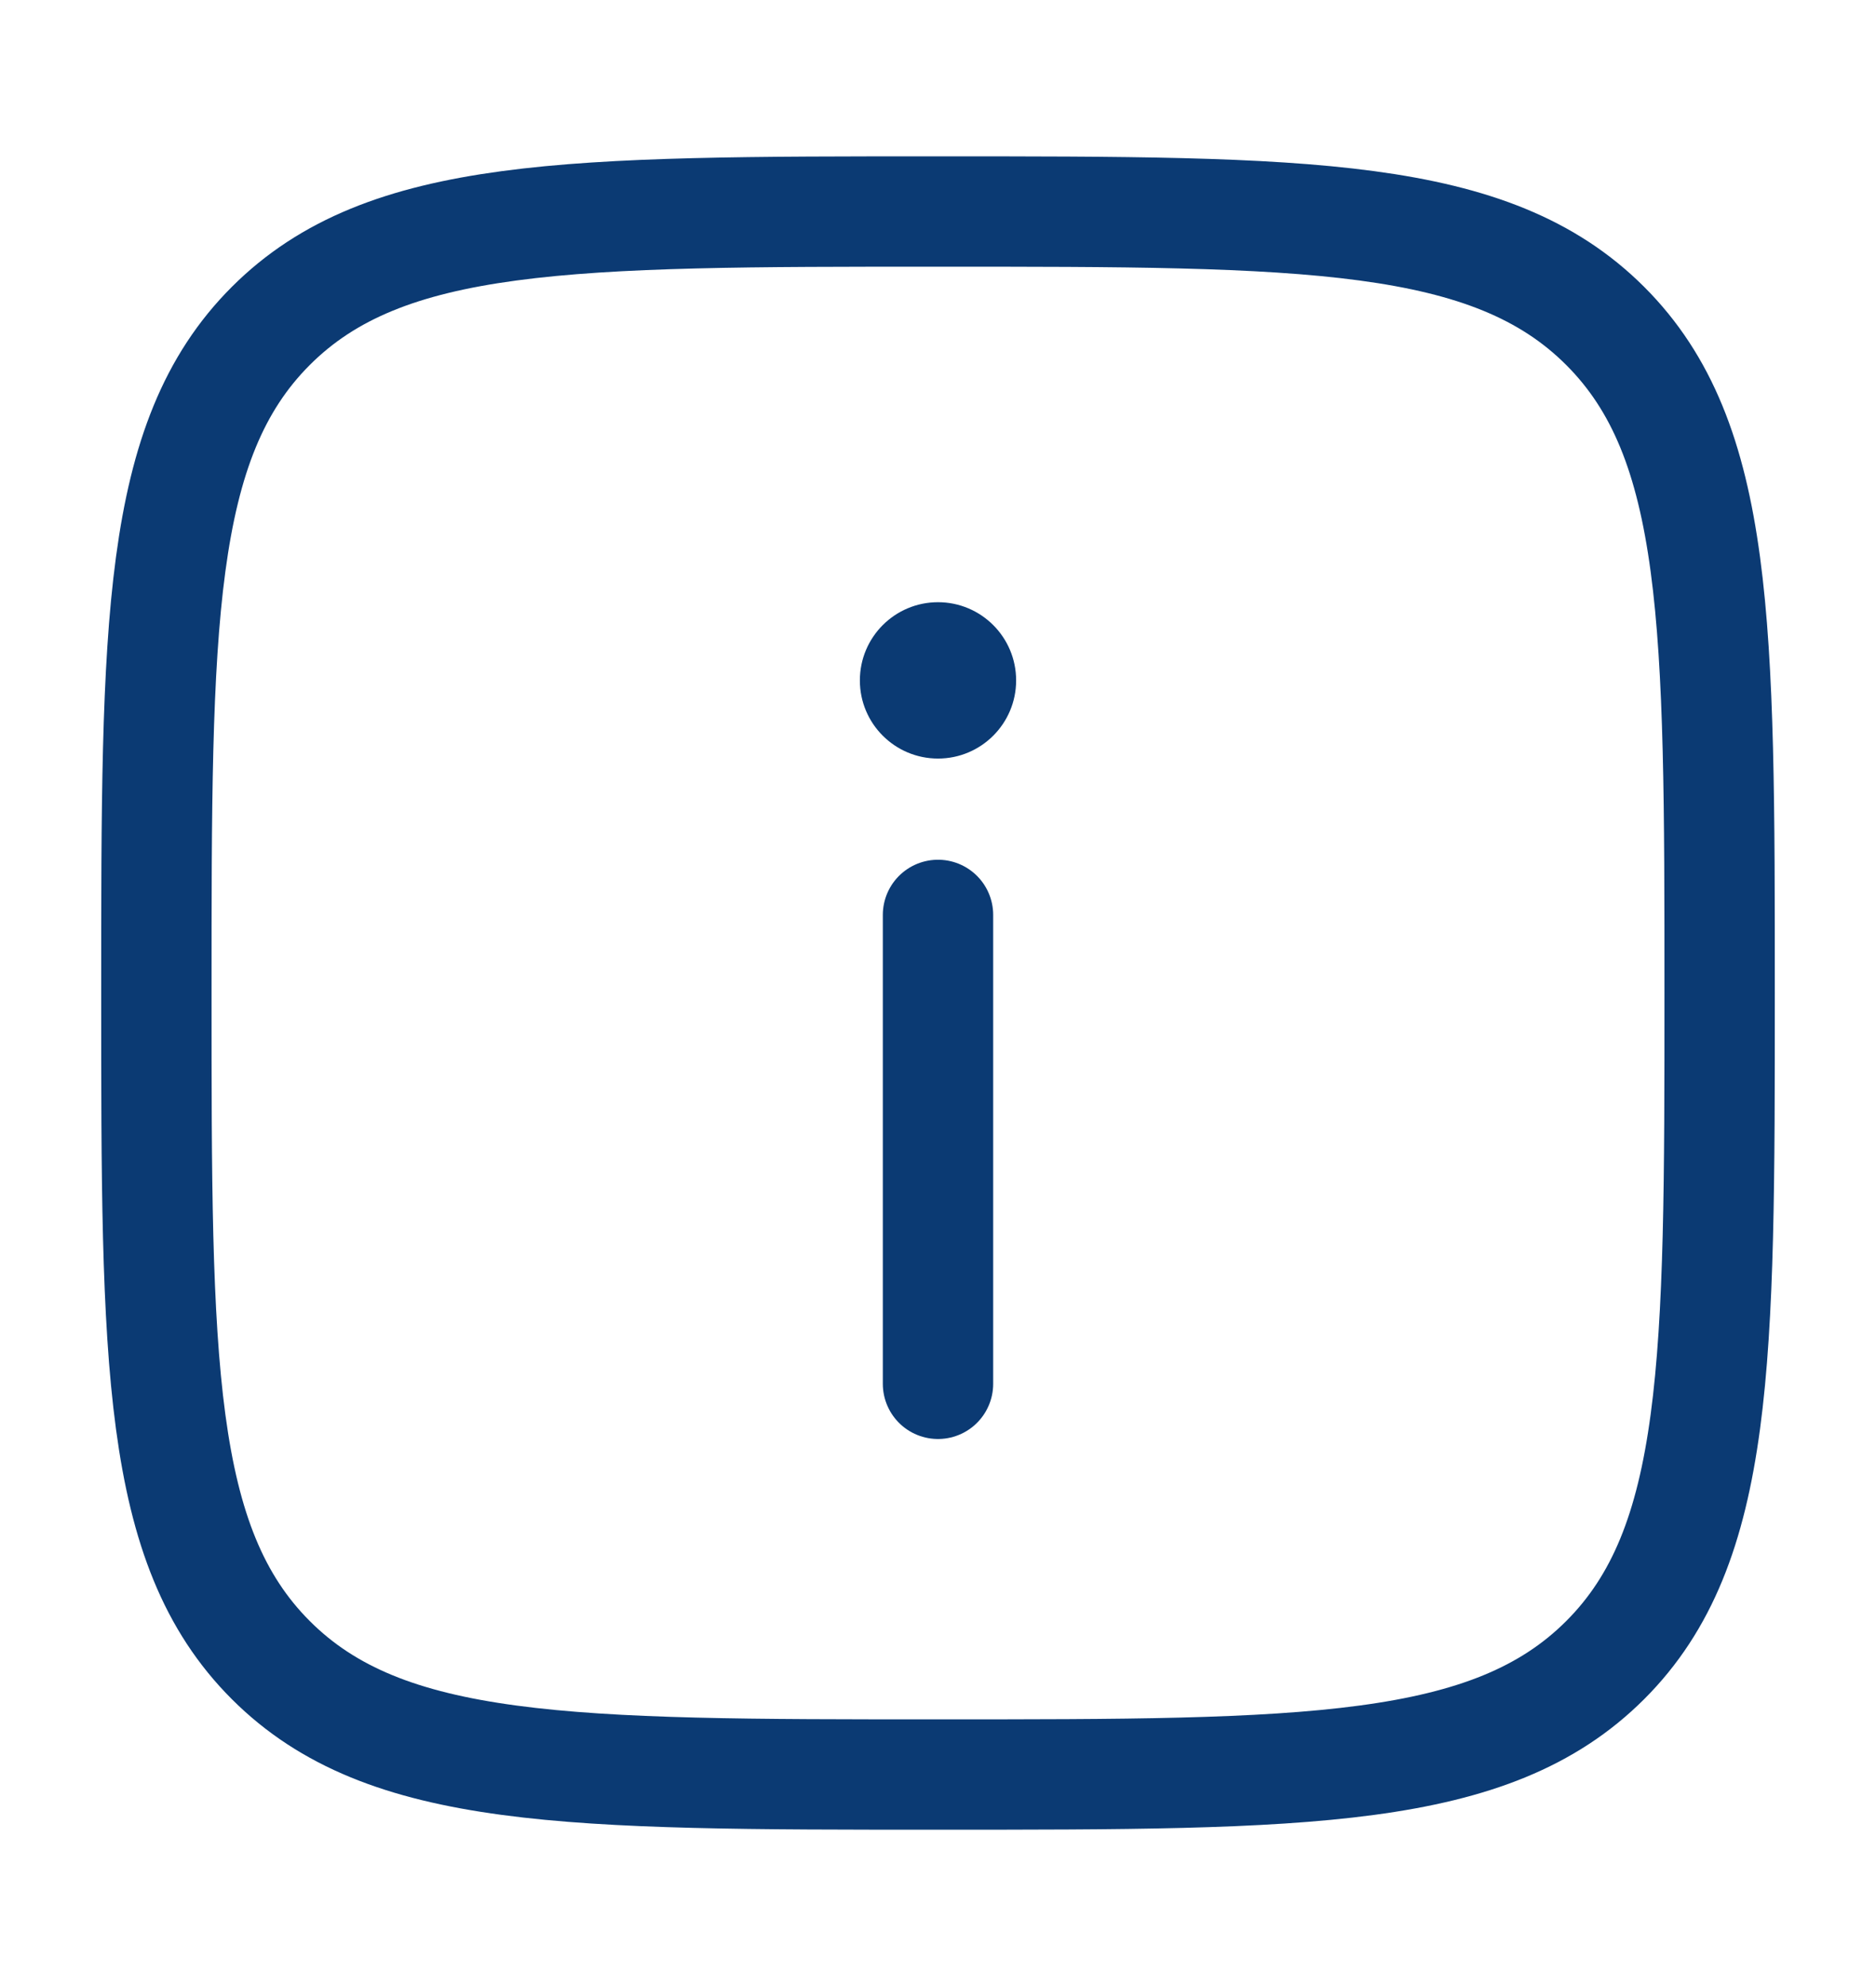 <svg width="17" height="18" viewBox="0 0 17 18" fill="none" xmlns="http://www.w3.org/2000/svg">
<path d="M8.5 12.542V8.292" stroke="#0B3A73" stroke-linecap="round"/>
<path d="M8.5 5.458C8.891 5.458 9.208 5.775 9.208 6.167C9.208 6.558 8.891 6.875 8.5 6.875C8.109 6.875 7.792 6.558 7.792 6.167C7.792 5.775 8.109 5.458 8.5 5.458Z" fill="#0B3A73"/>
<path d="M1.417 9C1.417 5.661 1.417 3.991 2.454 2.954C3.491 1.917 5.161 1.917 8.5 1.917C11.839 1.917 13.508 1.917 14.546 2.954C15.583 3.991 15.583 5.661 15.583 9C15.583 12.339 15.583 14.009 14.546 15.046C13.508 16.083 11.839 16.083 8.5 16.083C5.161 16.083 3.491 16.083 2.454 15.046C1.417 14.009 1.417 12.339 1.417 9Z" stroke="#0B3A73"/>
</svg>
